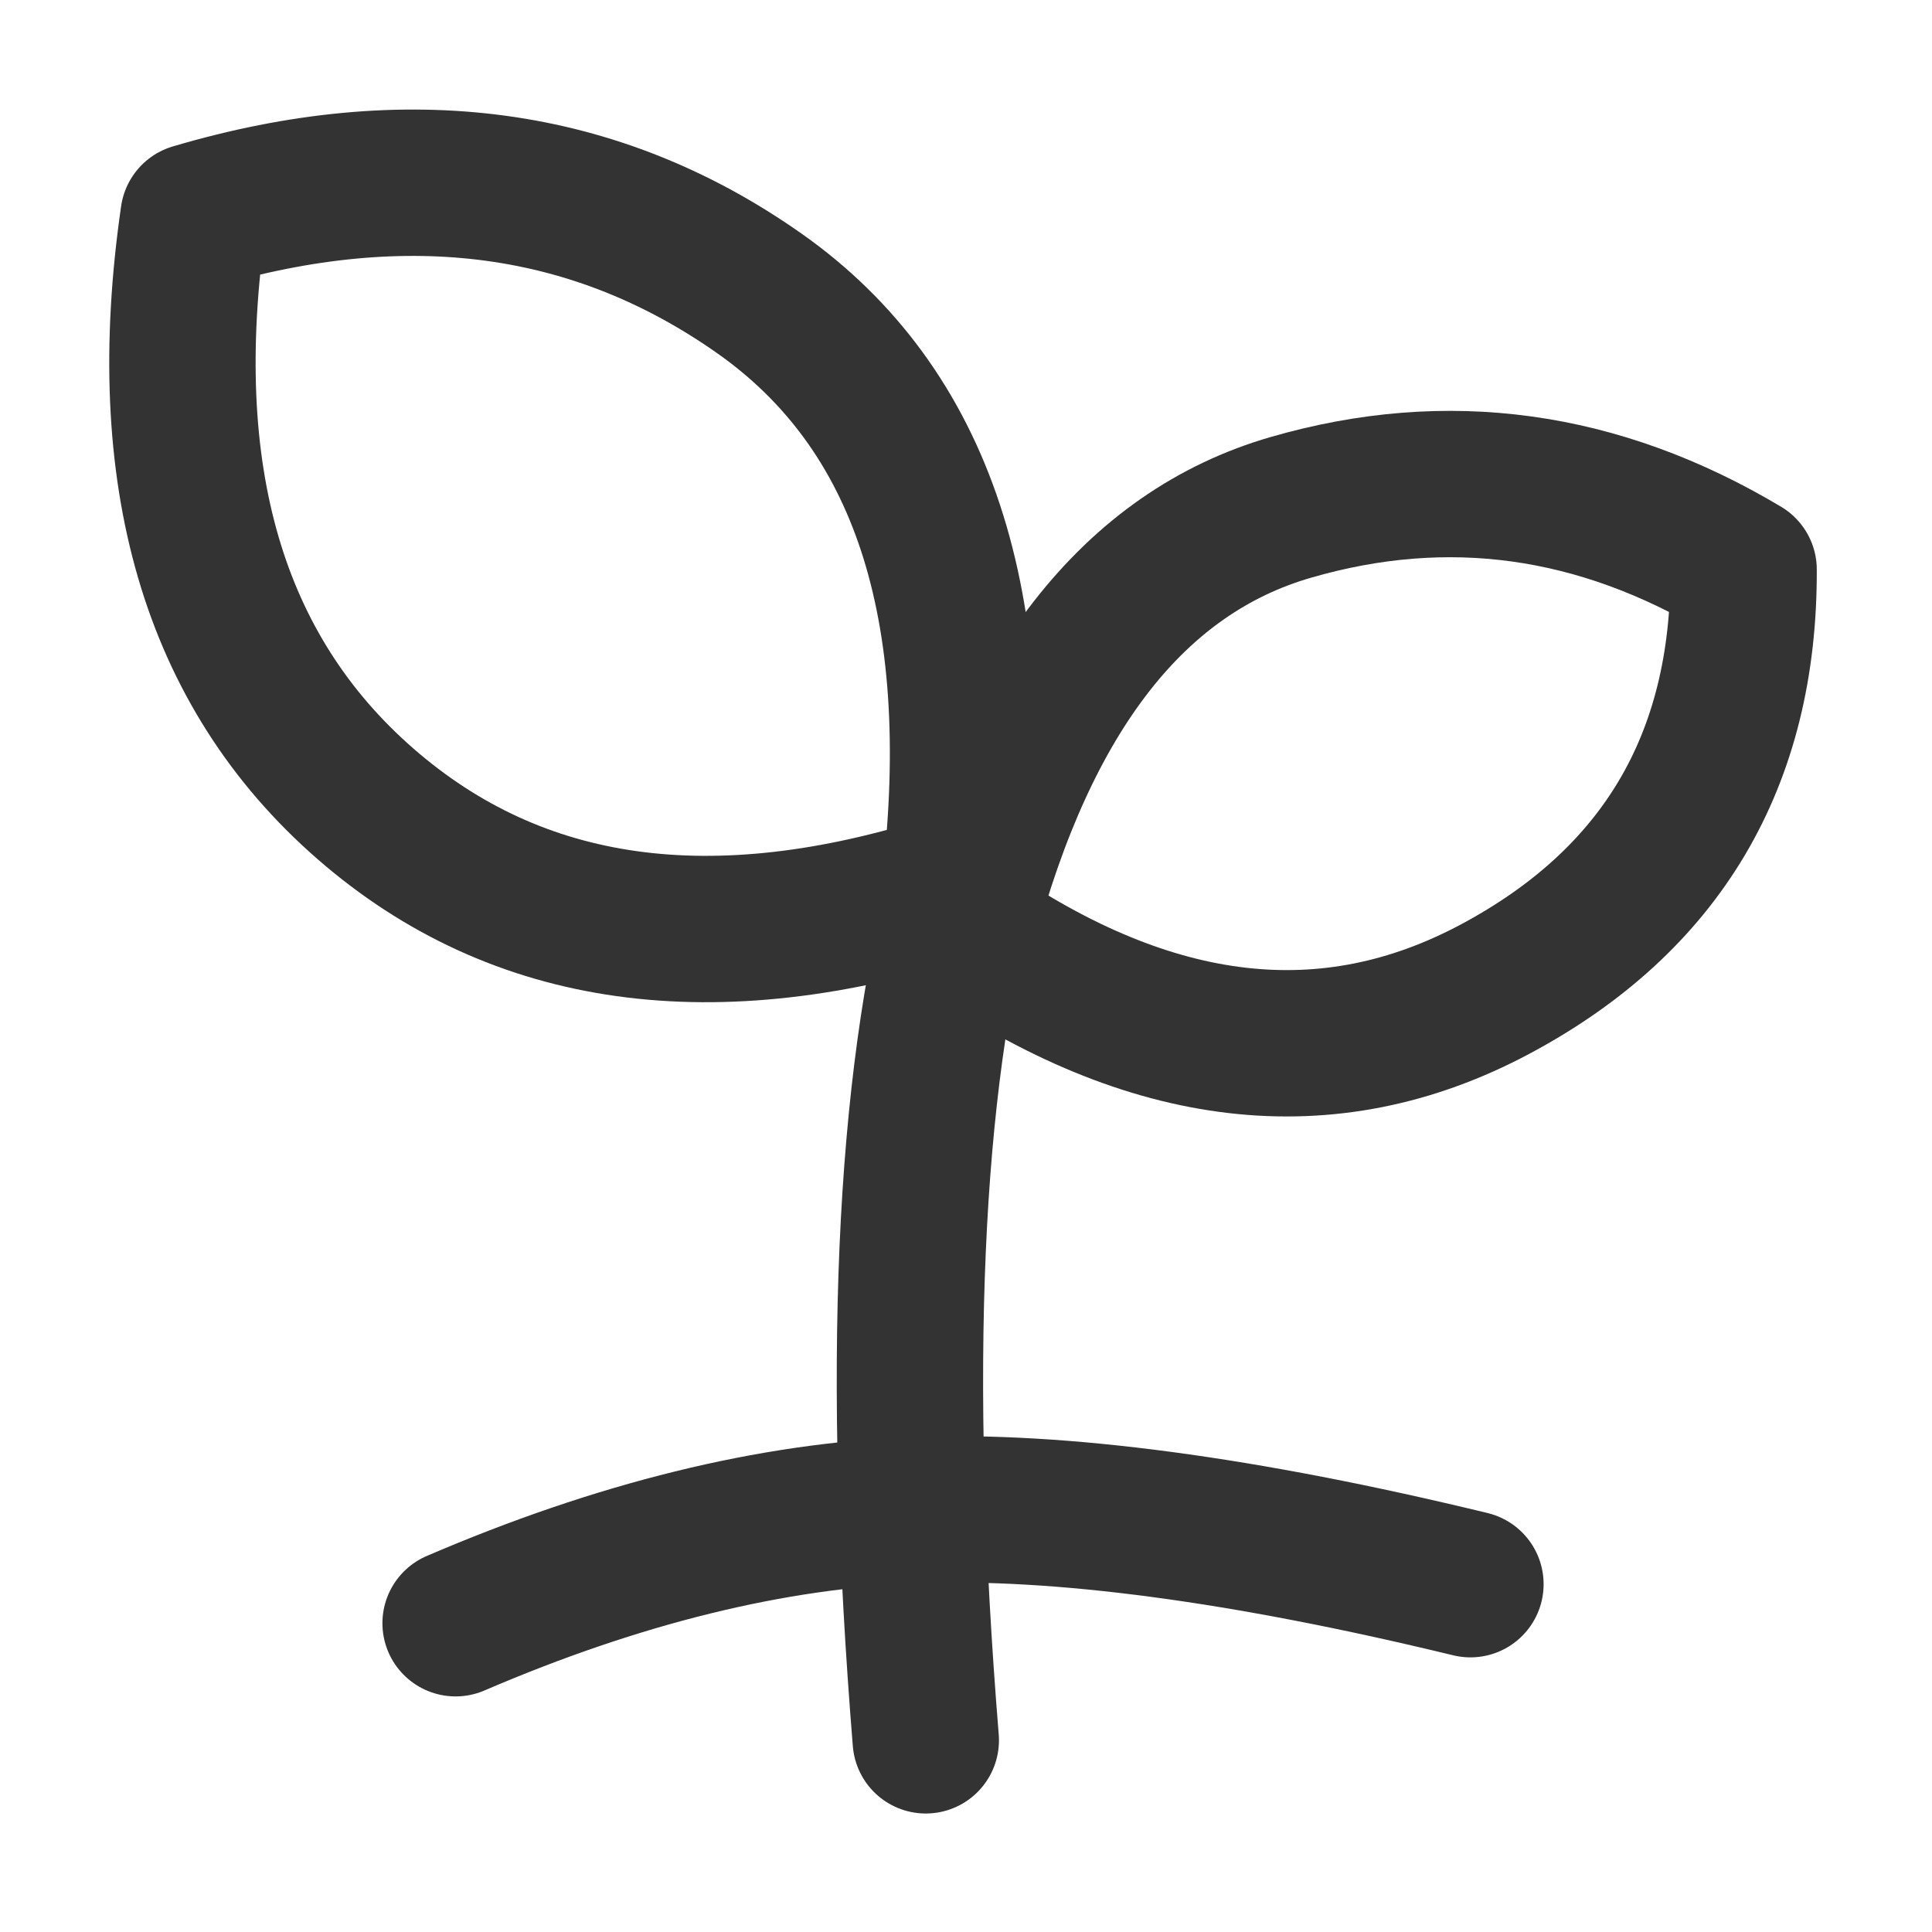 <svg width="33" height="33" viewBox="0 0 33 33" fill="none" xmlns="http://www.w3.org/2000/svg">
<path d="M7.782 27.726C10.56 26.532 13.177 25.888 15.632 25.794C18.087 25.699 21.248 26.121 25.116 27.059" stroke="#333333" stroke-width="2.5" stroke-linecap="round"/>
<path d="M15.813 29.726C15.302 23.433 15.514 18.544 16.449 15.059" stroke="#333333" stroke-width="2.5" stroke-linecap="round"/>
<path fill-rule="evenodd" clip-rule="evenodd" d="M16.449 15.843C17.509 11.831 19.376 9.439 22.049 8.666C24.722 7.892 27.3 8.247 29.782 9.729C29.795 12.99 28.379 15.379 25.536 16.896C22.692 18.413 19.663 18.062 16.449 15.843Z" stroke="#333333" stroke-width="2.5" stroke-linejoin="round"/>
<path fill-rule="evenodd" clip-rule="evenodd" d="M16.311 15.135C16.866 10.344 15.753 6.97 12.971 5.012C10.189 3.054 6.967 2.617 3.306 3.7C2.666 8.12 3.644 11.462 6.238 13.726C8.833 15.99 12.19 16.46 16.311 15.135Z" stroke="#333333" stroke-width="2.5" stroke-linejoin="round"/>
</svg>
